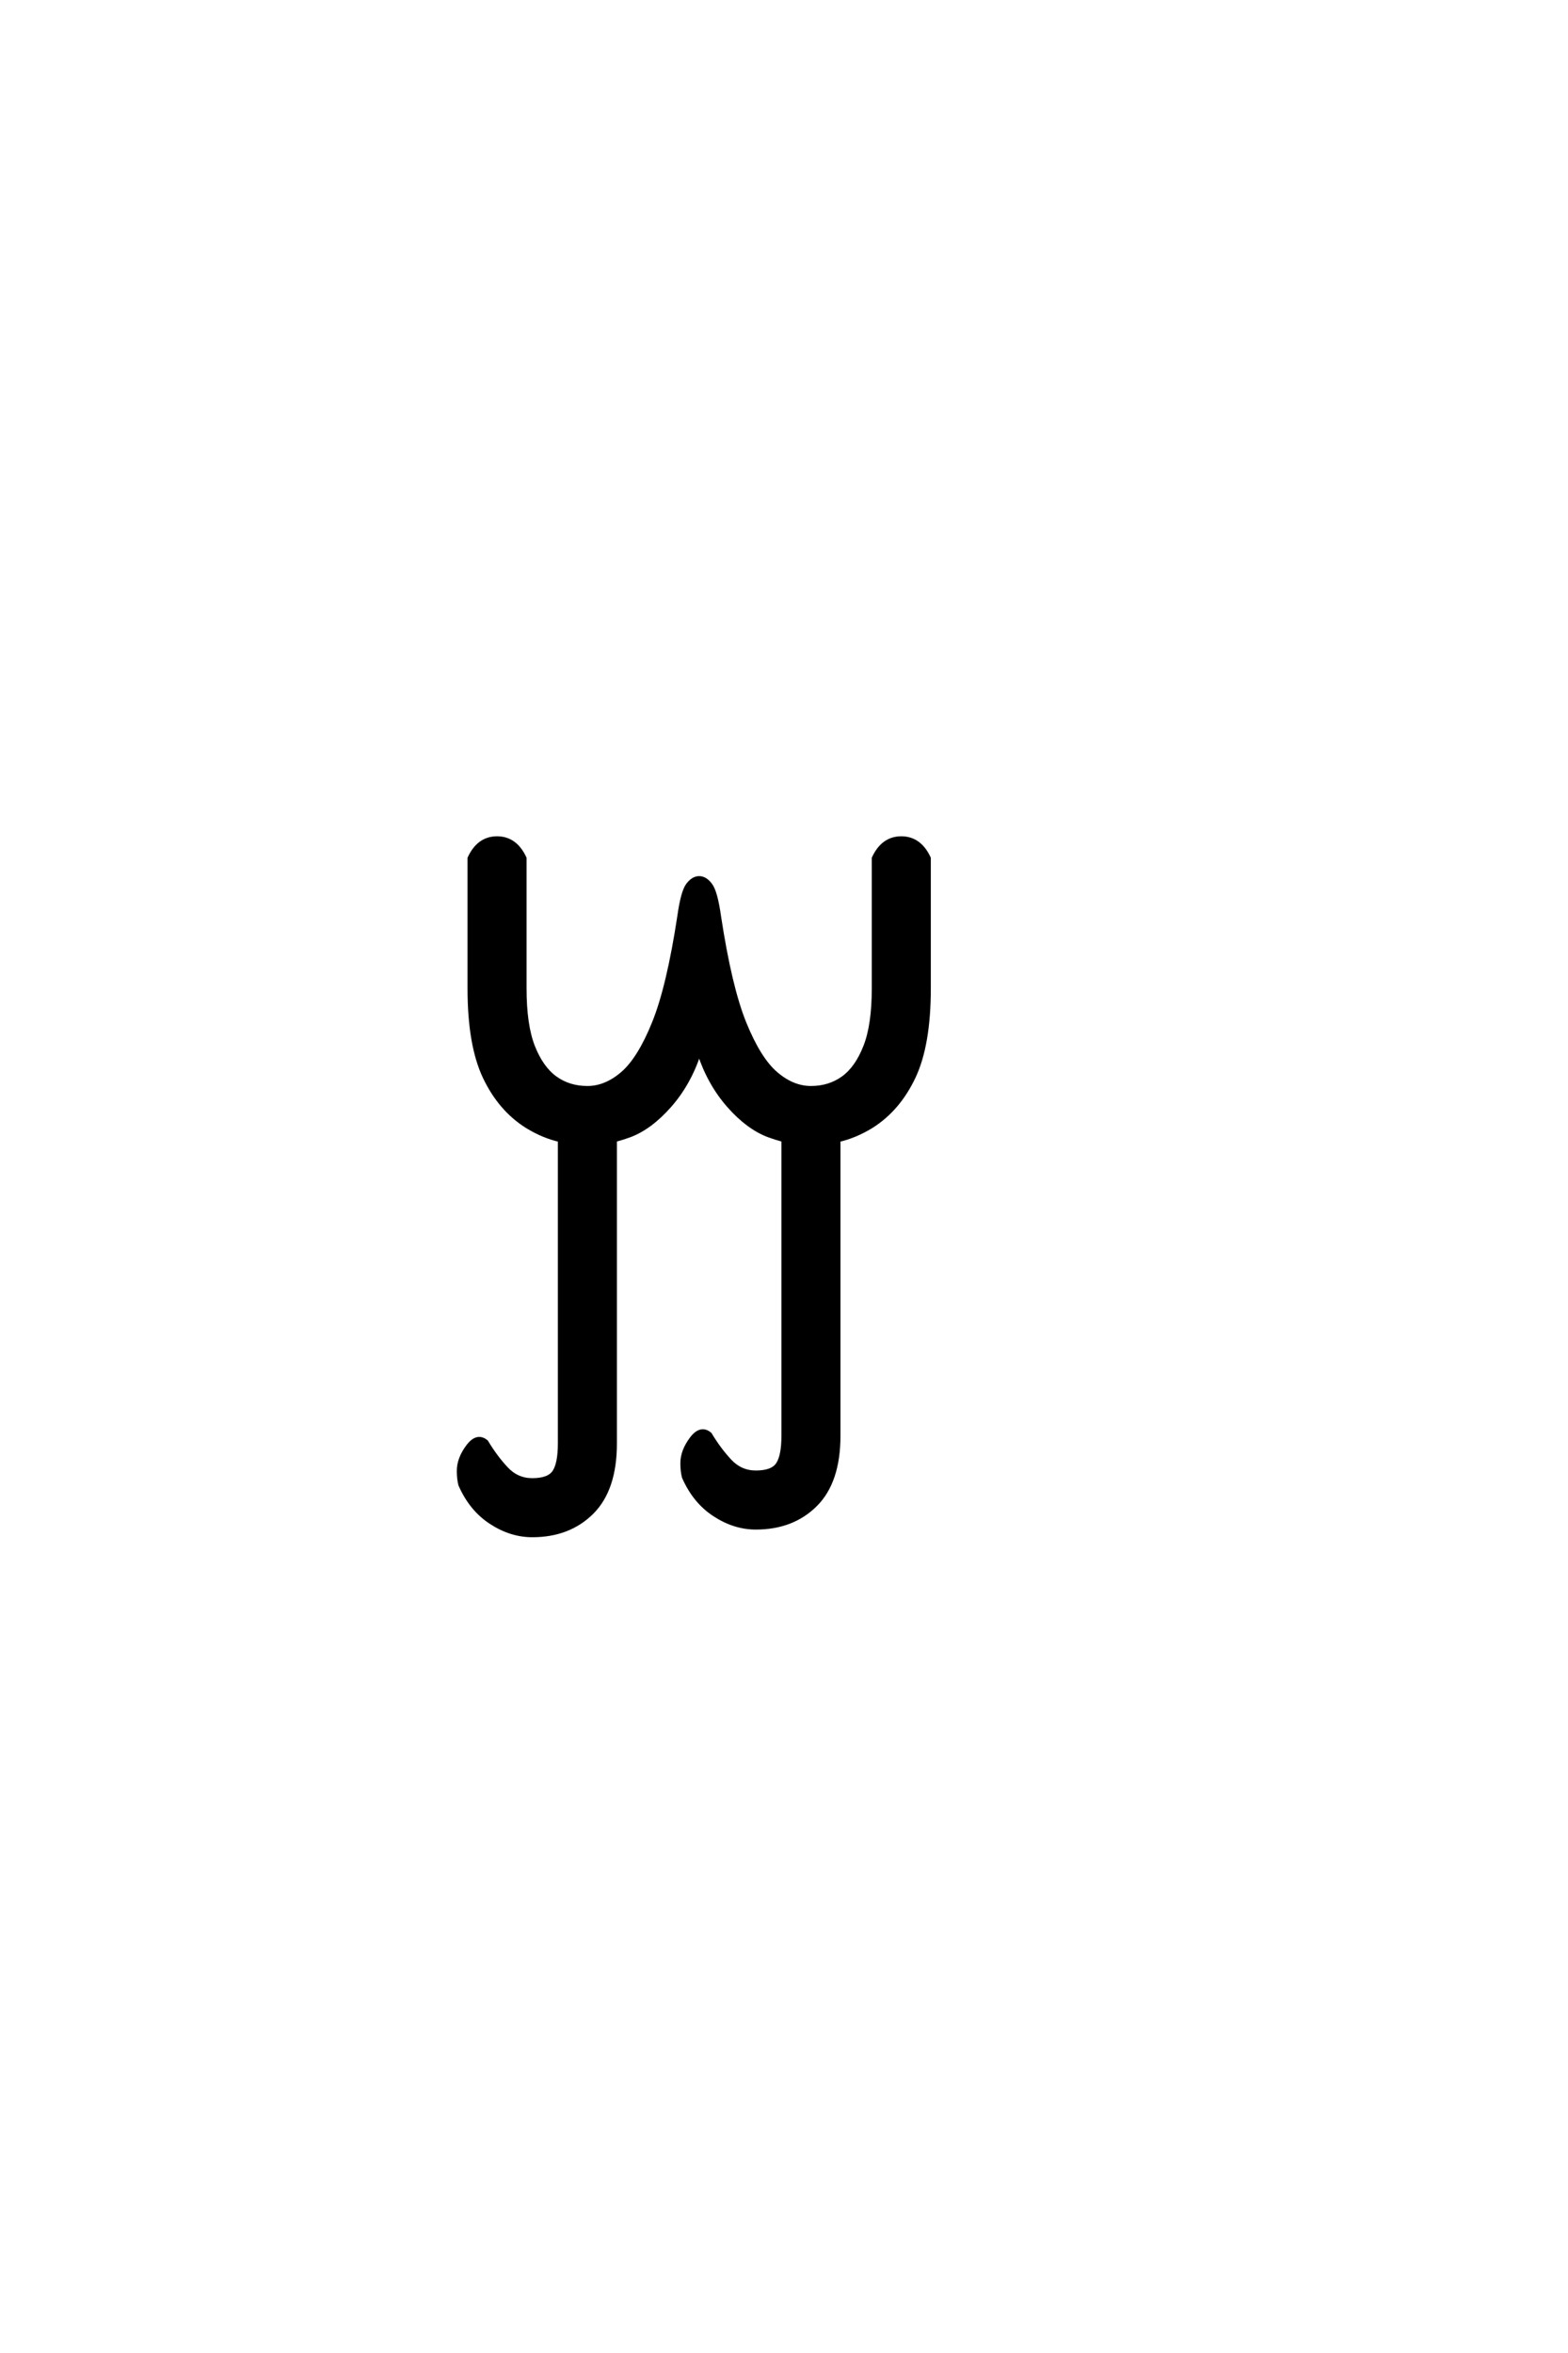 <?xml version="1.0" encoding="UTF-8"?>
<!DOCTYPE svg PUBLIC "-//W3C//DTD SVG 1.0//EN" "http://www.w3.org/TR/2001/REC-SVG-20010904/DTD/svg10.dtd">

<svg xmlns="http://www.w3.org/2000/svg" version="1.0" width="40" height="60">

  <g transform="scale(0.1 -0.1) translate(110.0 -370.0)">
    <path d="M25.781 -21.484
Q20.312 -21.484 15.234 -18.156
Q10.156 -14.844 7.422 -8.594
Q7.031 -7.031 7.031 -5.078
Q7.031 -1.953 9.375 1.172
Q11.719 4.297 14.062 2.344
Q16.406 -1.562 19.141 -4.484
Q21.875 -7.422 25.781 -7.422
Q30.078 -7.422 31.438 -5.266
Q32.812 -3.125 32.812 1.953
L32.812 79.297
Q28.516 80.281 24.422 82.812
Q17.578 87.109 13.672 95.312
Q9.766 103.516 9.766 117.969
L9.766 151.172
Q12.109 156.25 16.797 156.25
Q21.484 156.25 23.828 151.172
L23.828 117.969
Q23.828 108.594 25.969 103.125
Q28.125 97.656 31.641 95.109
Q35.156 92.578 39.844 92.578
Q44.531 92.578 48.828 96.281
Q53.125 100 56.828 109.172
Q60.547 118.359 63.281 136.328
Q64.156 142.578 65.469 144.328
Q66.797 146.094 68.359 146.094
Q69.922 146.094 71.234 144.328
Q72.562 142.578 73.438 136.328
Q76.172 118.359 79.875 109.172
Q83.594 100 87.891 96.281
Q92.188 92.578 96.875 92.578
Q101.562 92.578 105.078 95.109
Q108.594 97.656 110.734 103.125
Q112.891 108.594 112.891 117.969
L112.891 151.172
Q115.234 156.25 119.922 156.25
Q124.609 156.25 126.953 151.172
L126.953 117.969
Q126.953 103.516 123.047 95.312
Q119.141 87.109 112.312 82.812
Q108.203 80.281 103.906 79.297
L103.906 3.906
Q103.906 -7.812 98.047 -13.672
Q92.188 -19.531 82.812 -19.531
Q77.344 -19.531 72.266 -16.203
Q67.188 -12.891 64.453 -6.641
Q64.062 -5.078 64.062 -3.125
Q64.062 0 66.406 3.125
Q68.75 6.25 71.094 4.297
Q73.438 0.391 76.172 -2.531
Q78.906 -5.469 82.812 -5.469
Q87.109 -5.469 88.469 -3.312
Q89.844 -1.172 89.844 3.906
L89.844 79.297
Q87.703 79.891 86.141 80.469
Q80.859 82.422 75.875 88.078
Q70.906 93.75 68.359 101.562
Q65.828 93.75 60.844 88.078
Q55.859 82.422 50.594 80.469
Q49.031 79.891 46.875 79.297
L46.875 1.953
Q46.875 -9.766 41.016 -15.625
Q35.156 -21.484 25.781 -21.484
" style="fill: #000000; stroke: #000000"/>
  </g>
</svg>
